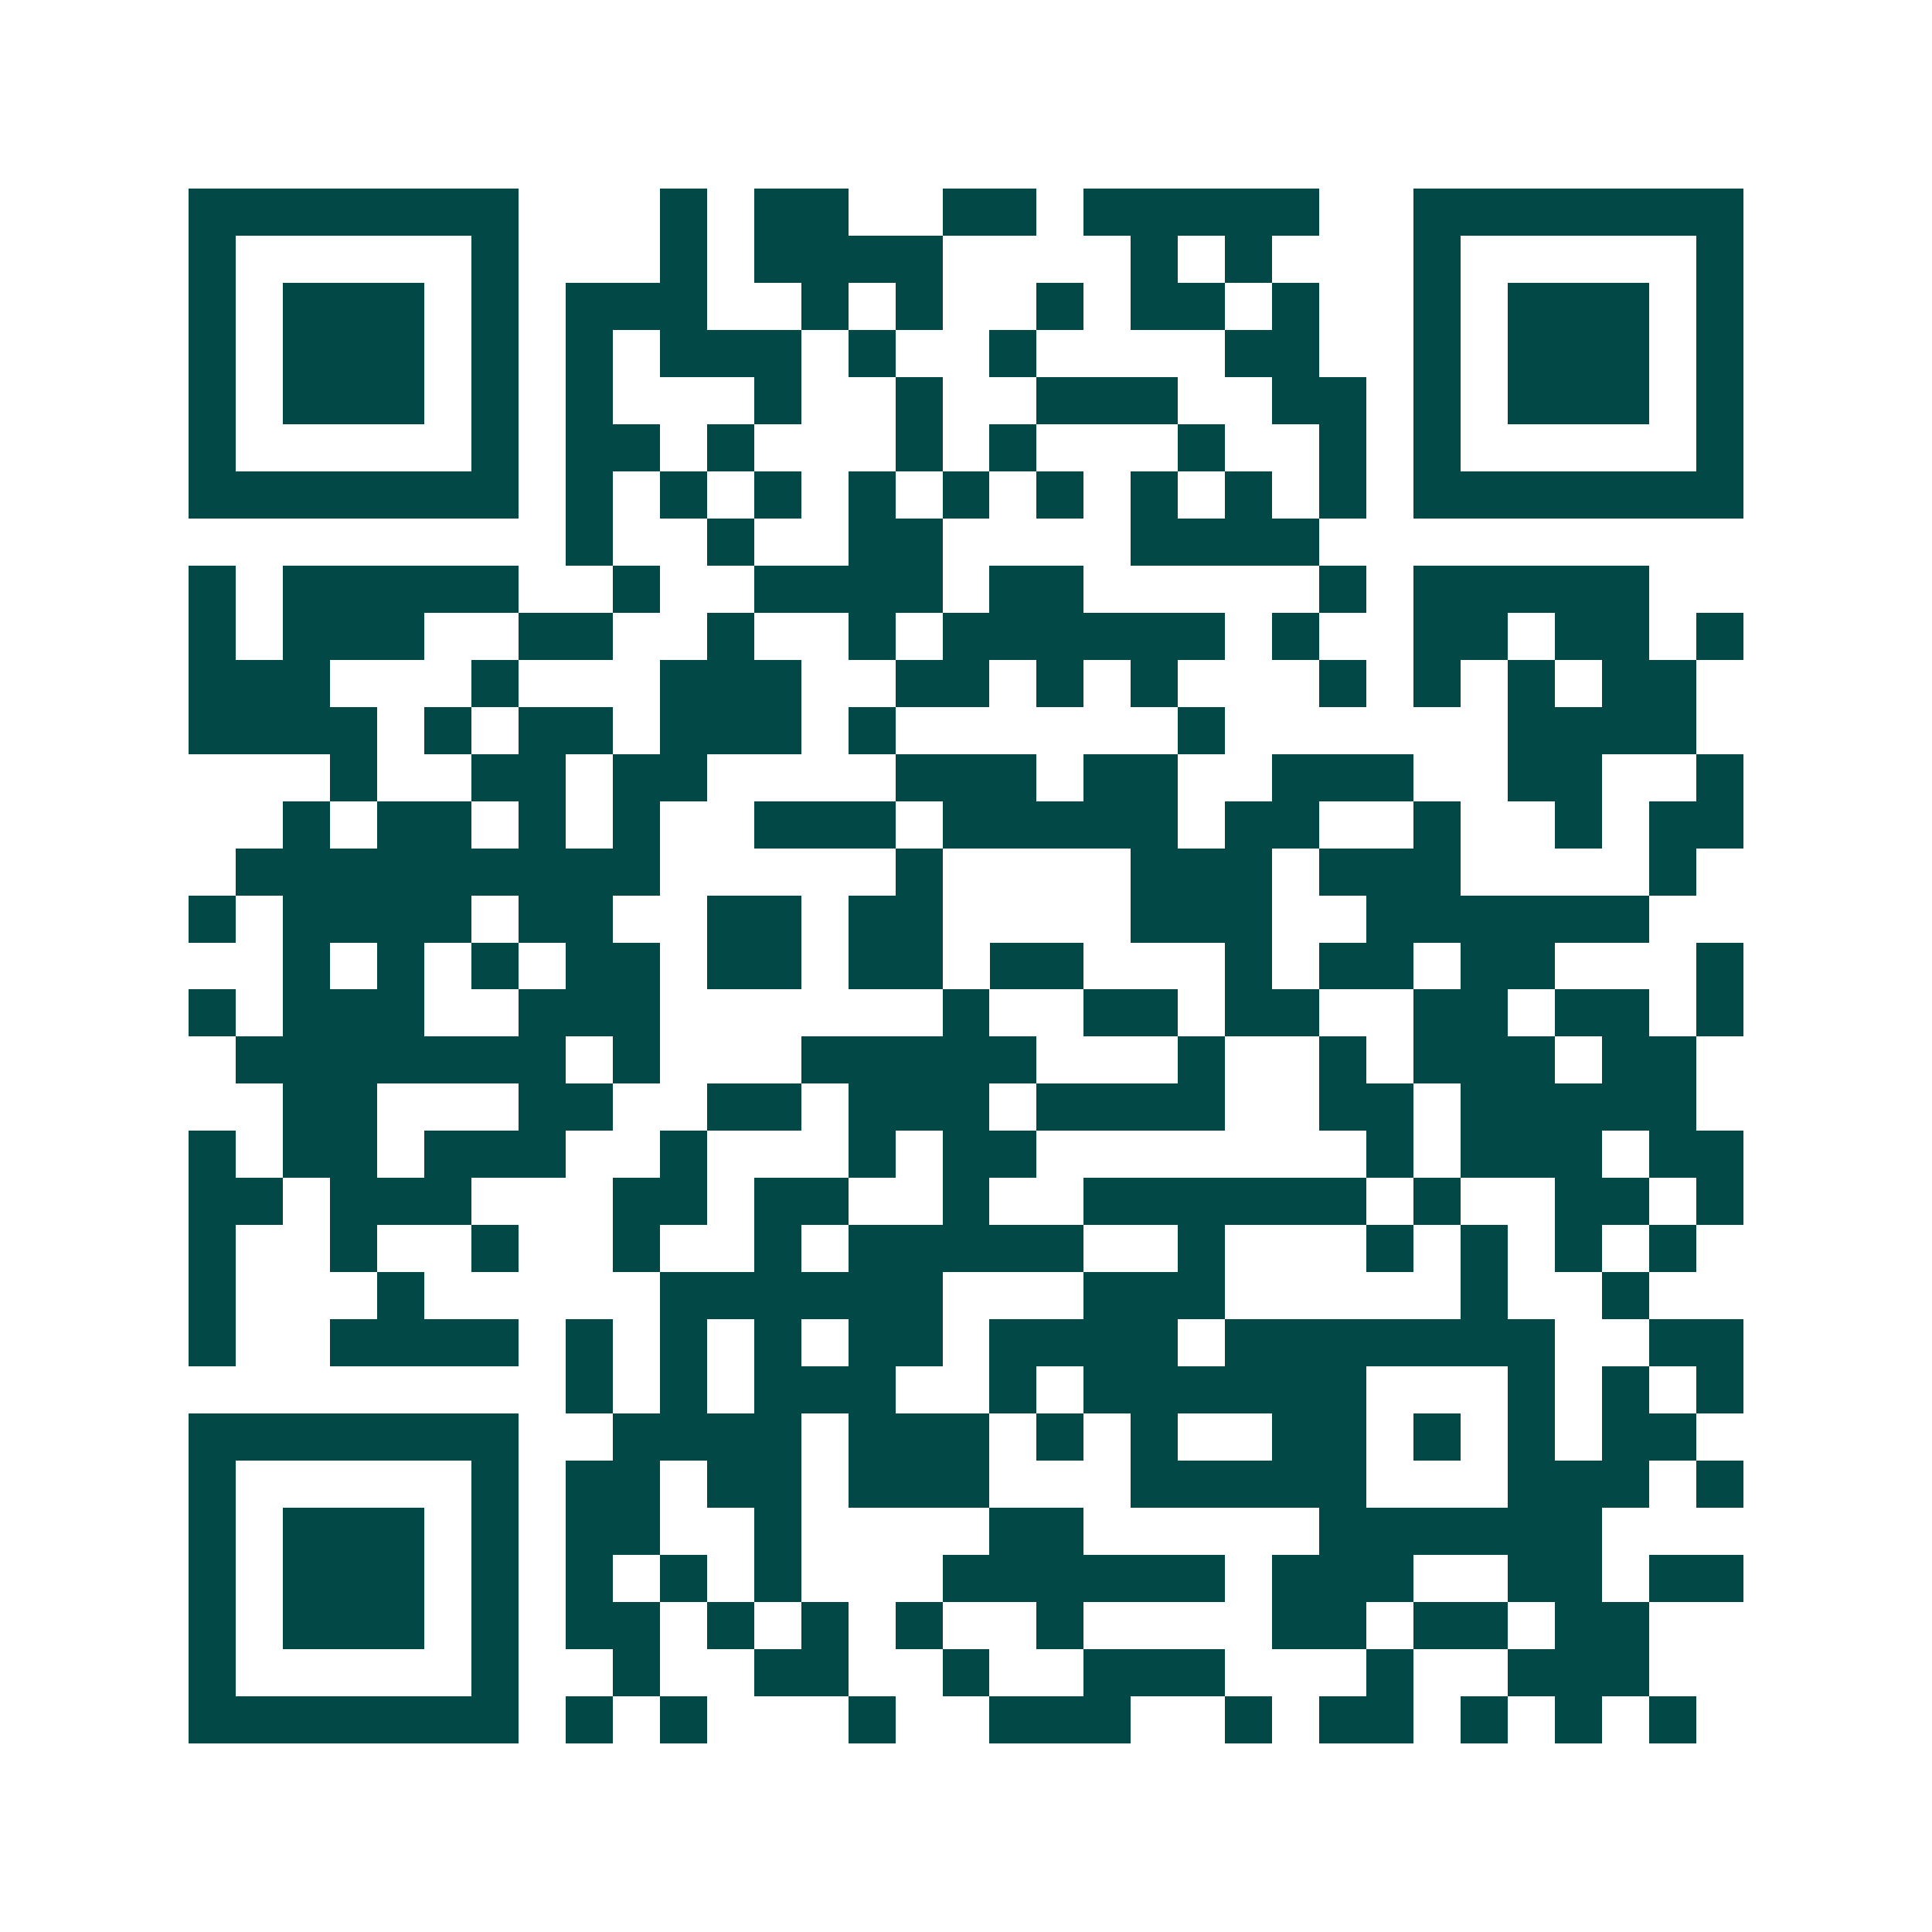 <svg xmlns="http://www.w3.org/2000/svg" width="200" height="200" viewBox="0 0 41 41" shape-rendering="crispEdges"><path fill="#ffffff" d="M0 0h41v41H0z"/><path stroke="#014847" d="M4 4.5h7m3 0h1m1 0h2m2 0h2m1 0h5m2 0h7M4 5.5h1m5 0h1m3 0h1m1 0h4m4 0h1m1 0h1m3 0h1m5 0h1M4 6.5h1m1 0h3m1 0h1m1 0h3m2 0h1m1 0h1m2 0h1m1 0h2m1 0h1m2 0h1m1 0h3m1 0h1M4 7.5h1m1 0h3m1 0h1m1 0h1m1 0h3m1 0h1m2 0h1m4 0h2m2 0h1m1 0h3m1 0h1M4 8.5h1m1 0h3m1 0h1m1 0h1m3 0h1m2 0h1m2 0h3m2 0h2m1 0h1m1 0h3m1 0h1M4 9.5h1m5 0h1m1 0h2m1 0h1m3 0h1m1 0h1m3 0h1m2 0h1m1 0h1m5 0h1M4 10.5h7m1 0h1m1 0h1m1 0h1m1 0h1m1 0h1m1 0h1m1 0h1m1 0h1m1 0h1m1 0h7M12 11.5h1m2 0h1m2 0h2m4 0h4M4 12.5h1m1 0h5m2 0h1m2 0h4m1 0h2m5 0h1m1 0h5M4 13.5h1m1 0h3m2 0h2m2 0h1m2 0h1m1 0h6m1 0h1m2 0h2m1 0h2m1 0h1M4 14.5h3m3 0h1m3 0h3m2 0h2m1 0h1m1 0h1m3 0h1m1 0h1m1 0h1m1 0h2M4 15.5h4m1 0h1m1 0h2m1 0h3m1 0h1m6 0h1m6 0h4M7 16.5h1m2 0h2m1 0h2m4 0h3m1 0h2m2 0h3m2 0h2m2 0h1M6 17.5h1m1 0h2m1 0h1m1 0h1m2 0h3m1 0h5m1 0h2m2 0h1m2 0h1m1 0h2M5 18.5h9m5 0h1m4 0h3m1 0h3m4 0h1M4 19.5h1m1 0h4m1 0h2m2 0h2m1 0h2m4 0h3m2 0h6M6 20.5h1m1 0h1m1 0h1m1 0h2m1 0h2m1 0h2m1 0h2m3 0h1m1 0h2m1 0h2m3 0h1M4 21.5h1m1 0h3m2 0h3m6 0h1m2 0h2m1 0h2m2 0h2m1 0h2m1 0h1M5 22.5h7m1 0h1m3 0h5m3 0h1m2 0h1m1 0h3m1 0h2M6 23.5h2m3 0h2m2 0h2m1 0h3m1 0h4m2 0h2m1 0h5M4 24.5h1m1 0h2m1 0h3m2 0h1m3 0h1m1 0h2m7 0h1m1 0h3m1 0h2M4 25.5h2m1 0h3m3 0h2m1 0h2m2 0h1m2 0h6m1 0h1m2 0h2m1 0h1M4 26.5h1m2 0h1m2 0h1m2 0h1m2 0h1m1 0h5m2 0h1m3 0h1m1 0h1m1 0h1m1 0h1M4 27.5h1m3 0h1m5 0h6m3 0h3m5 0h1m2 0h1M4 28.5h1m2 0h4m1 0h1m1 0h1m1 0h1m1 0h2m1 0h4m1 0h7m2 0h2M12 29.5h1m1 0h1m1 0h3m2 0h1m1 0h6m3 0h1m1 0h1m1 0h1M4 30.5h7m2 0h4m1 0h3m1 0h1m1 0h1m2 0h2m1 0h1m1 0h1m1 0h2M4 31.5h1m5 0h1m1 0h2m1 0h2m1 0h3m3 0h5m3 0h3m1 0h1M4 32.5h1m1 0h3m1 0h1m1 0h2m2 0h1m4 0h2m5 0h6M4 33.5h1m1 0h3m1 0h1m1 0h1m1 0h1m1 0h1m3 0h6m1 0h3m2 0h2m1 0h2M4 34.5h1m1 0h3m1 0h1m1 0h2m1 0h1m1 0h1m1 0h1m2 0h1m4 0h2m1 0h2m1 0h2M4 35.5h1m5 0h1m2 0h1m2 0h2m2 0h1m2 0h3m3 0h1m2 0h3M4 36.5h7m1 0h1m1 0h1m3 0h1m2 0h3m2 0h1m1 0h2m1 0h1m1 0h1m1 0h1"/></svg>
